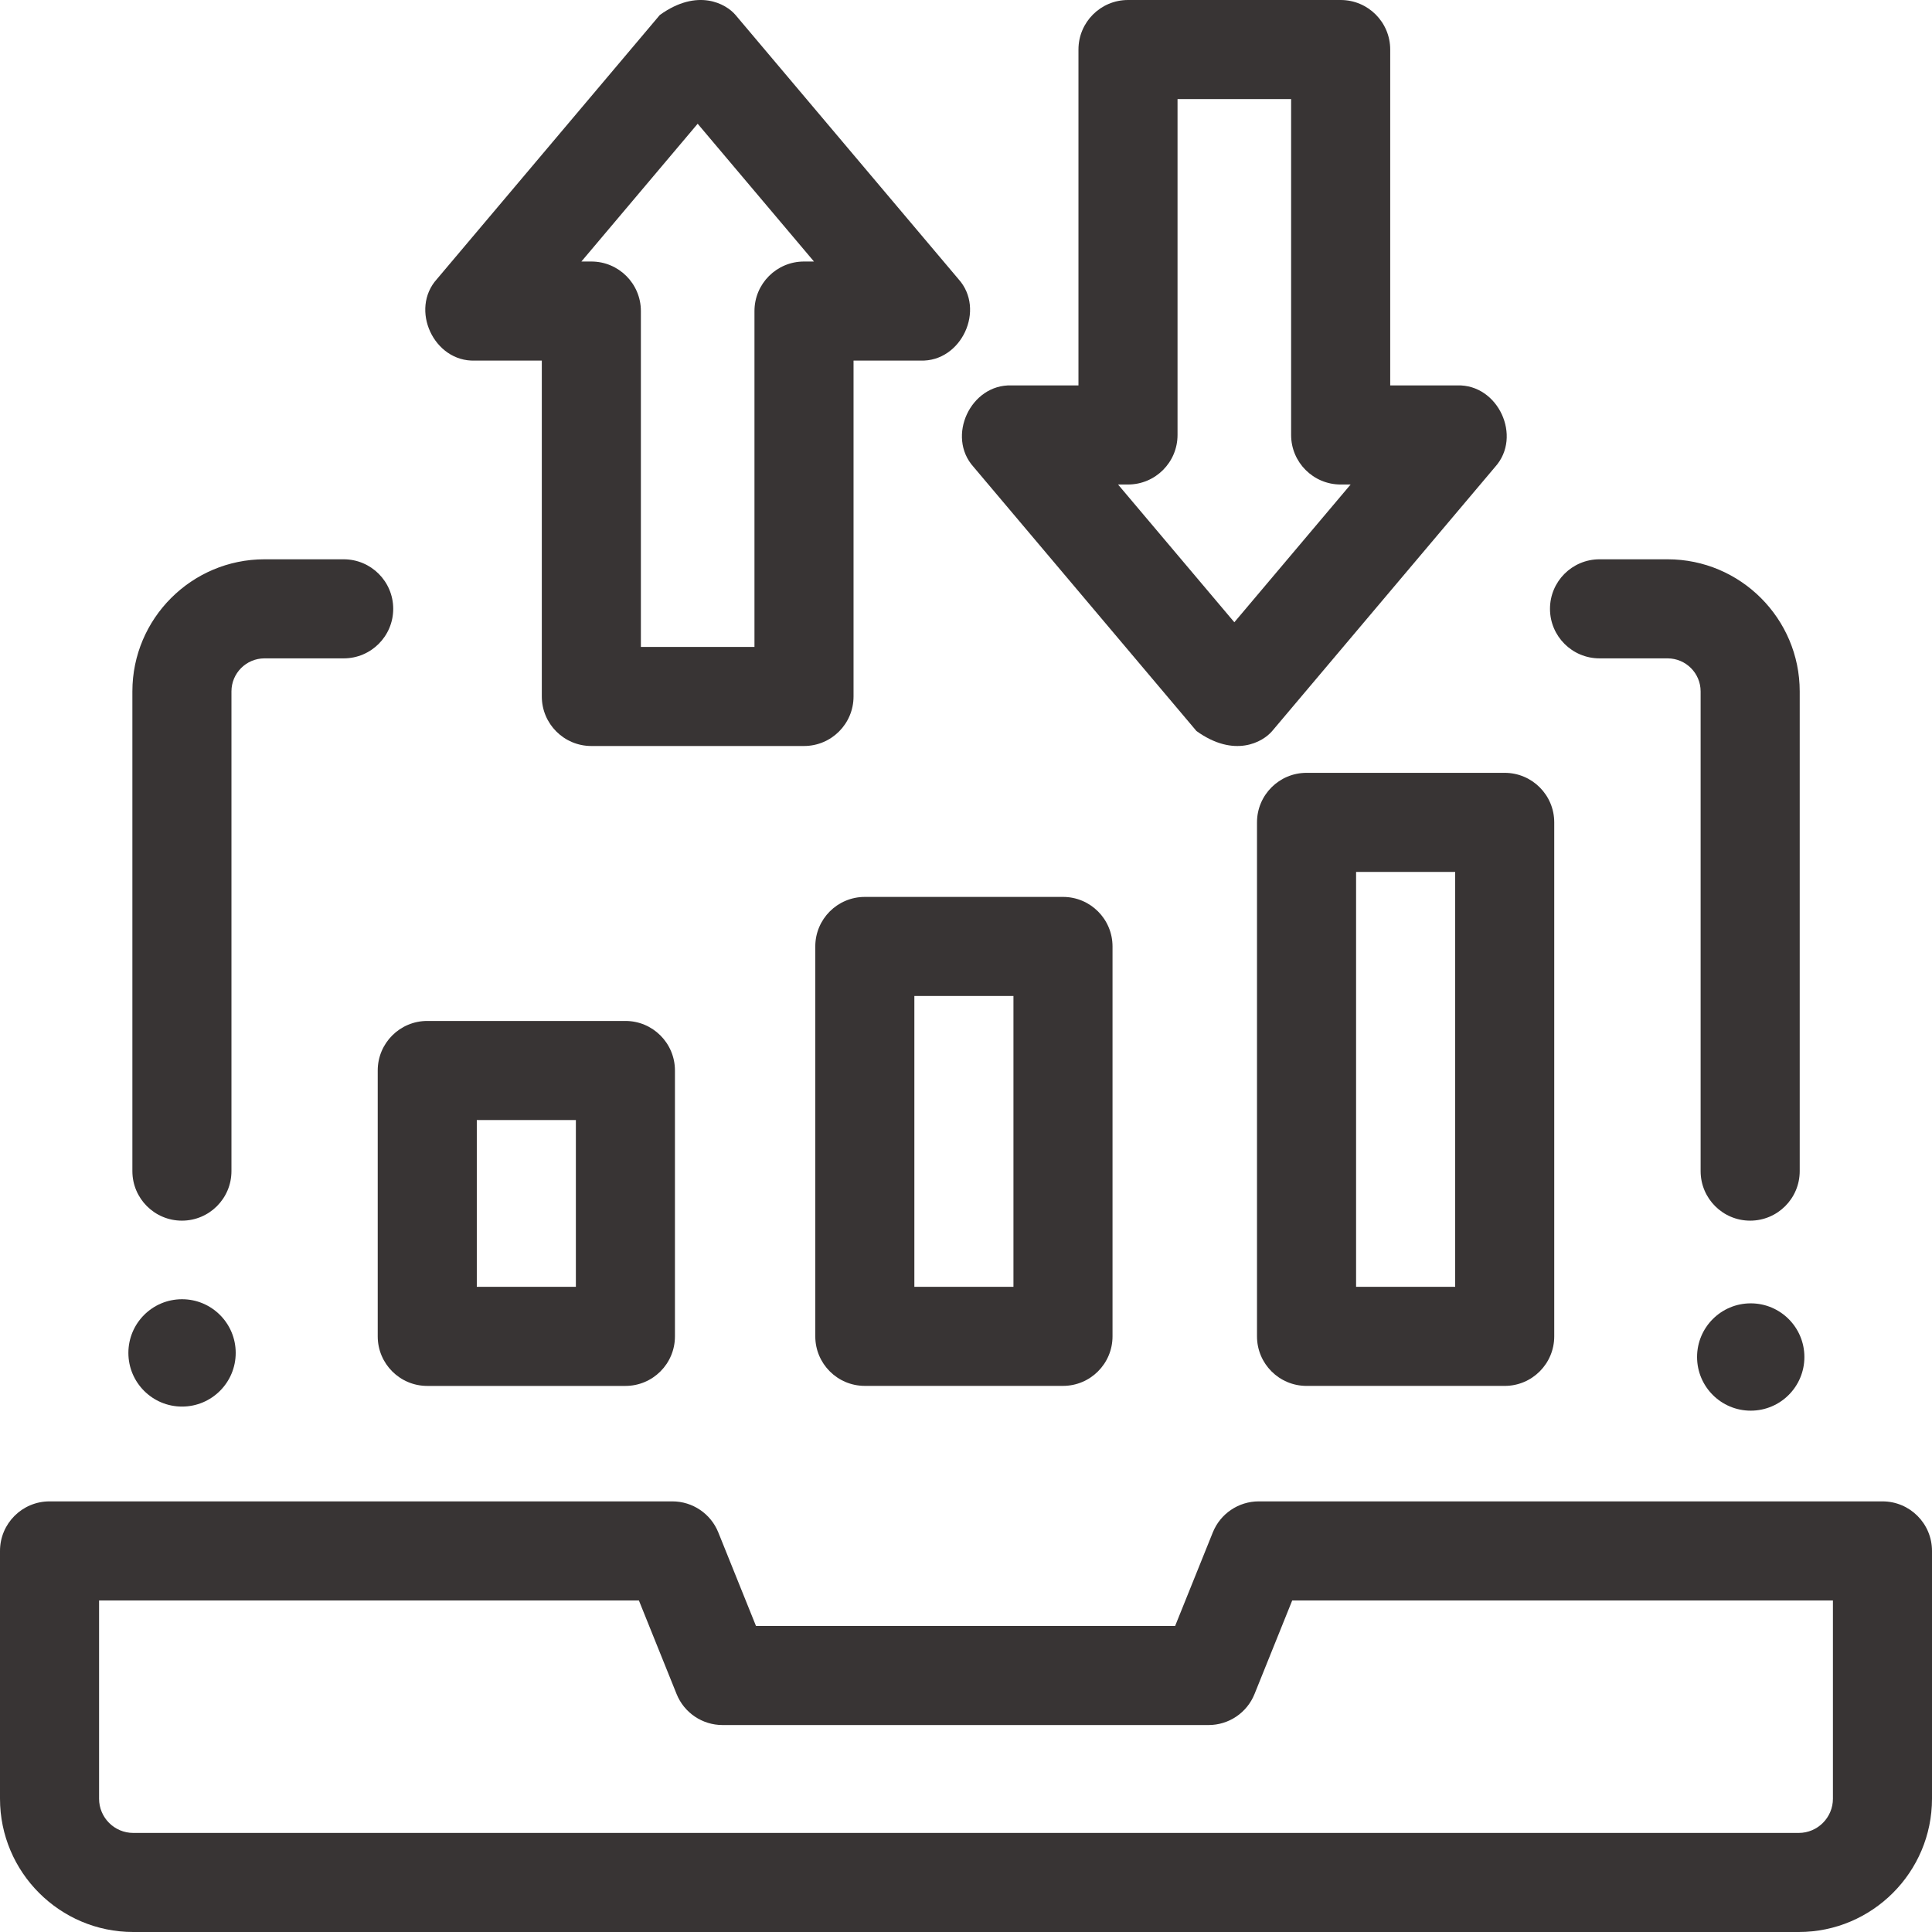 <?xml version="1.0" encoding="UTF-8"?> <svg xmlns="http://www.w3.org/2000/svg" width="100" height="100" viewBox="0 0 100 100" fill="none"><g clip-path="url(#clip0_4322_58)"><path d="M93.104 100H6.896C3.094 100 0 96.905 0 93.101V80.275C0 78.859 1.148 77.711 2.564 77.711H34.801C35.847 77.711 36.788 78.347 37.179 79.317L39.13 84.16H60.824L62.775 79.317C63.165 78.347 64.107 77.711 65.153 77.711H97.436C98.852 77.711 100 78.859 100 80.275V93.101C100 96.905 96.906 100 93.104 100ZM5.128 82.839V93.101C5.128 94.077 5.921 94.872 6.896 94.872H93.104C94.079 94.872 94.872 94.077 94.872 93.101V82.839H66.885L64.934 87.682C64.544 88.653 63.602 89.288 62.556 89.288H37.398C36.352 89.288 35.41 88.653 35.02 87.682L33.069 82.839H5.128Z" fill="#383434"></path><path d="M55.02 71.733H44.763C43.347 71.733 42.199 70.585 42.199 69.169V48.988C42.199 47.572 43.347 46.424 44.763 46.424H55.02C56.436 46.424 57.584 47.572 57.584 48.988V69.169C57.584 70.585 56.436 71.733 55.02 71.733ZM47.327 66.605H52.456V51.552H47.327V66.605Z" fill="#383434"></path><path d="M32.371 71.735H22.115C20.699 71.735 19.551 70.587 19.551 69.171V55.408C19.551 53.992 20.699 52.844 22.115 52.844H32.371C33.787 52.844 34.935 53.992 34.935 55.408V69.171C34.935 70.587 33.787 71.735 32.371 71.735ZM24.679 66.606H29.807V57.972H24.679V66.606Z" fill="#383434"></path><path d="M77.883 71.734H67.627C66.211 71.734 65.062 70.586 65.062 69.17V42.566C65.062 41.15 66.211 40.002 67.627 40.002H77.883C79.299 40.002 80.447 41.15 80.447 42.566V69.17C80.447 70.586 79.299 71.734 77.883 71.734ZM70.191 66.606H75.319V45.13H70.191V66.606Z" fill="#383434"></path><path d="M61.929 37.838L50.391 24.167C48.973 22.596 50.236 19.88 52.35 19.949H55.821V2.564C55.821 1.148 56.969 0 58.385 0H69.393C70.809 0 71.957 1.148 71.957 2.564V19.949H75.427C77.543 19.88 78.804 22.596 77.387 24.167L65.848 37.838C65.361 38.415 63.889 39.248 61.929 37.838ZM57.87 25.078L63.889 32.208L69.908 25.078H69.392C67.977 25.078 66.828 23.93 66.828 22.514V5.128H60.949V22.514C60.949 23.93 59.801 25.078 58.385 25.078H57.87Z" fill="#383434"></path><path d="M38.071 0.776L49.609 14.446C51.027 16.017 49.765 18.734 47.65 18.664H44.179V36.049C44.179 37.465 43.031 38.613 41.615 38.613H30.608C29.192 38.613 28.044 37.465 28.044 36.049V18.664H24.573C22.458 18.733 21.196 16.017 22.614 14.446L34.152 0.776C36.111 -0.635 37.584 0.198 38.071 0.776ZM30.608 13.536C32.024 13.536 33.172 14.684 33.172 16.1V33.485H39.051V16.1C39.051 14.684 40.199 13.536 41.615 13.536H42.131L36.111 6.405L30.093 13.536H30.608Z" fill="#383434"></path><path d="M90.588 63.181C89.172 63.181 88.024 62.033 88.024 60.617V35.787C88.024 34.844 87.257 34.077 86.315 34.077H82.791C81.375 34.077 80.227 32.929 80.227 31.513C80.227 30.097 81.375 28.949 82.791 28.949H86.315C90.085 28.949 93.153 32.017 93.153 35.787V60.617C93.153 62.033 92.005 63.181 90.588 63.181Z" fill="#383434"></path><path d="M9.416 63.181C8 63.181 6.852 62.033 6.852 60.617V35.787C6.852 32.017 9.919 28.949 13.689 28.949H17.789C19.205 28.949 20.353 30.097 20.353 31.513C20.353 32.929 19.205 34.077 17.789 34.077H13.689C12.747 34.077 11.98 34.844 11.98 35.787V60.617C11.98 62.033 10.832 63.181 9.416 63.181Z" fill="#383434"></path><path d="M90.618 73.016C92.152 73.016 93.395 71.773 93.395 70.239C93.395 68.705 92.152 67.461 90.618 67.461C89.084 67.461 87.84 68.705 87.84 70.239C87.84 71.773 89.084 73.016 90.618 73.016Z" fill="#383434"></path><path d="M9.422 72.804C10.956 72.804 12.2 71.56 12.2 70.026C12.2 68.492 10.956 67.248 9.422 67.248C7.888 67.248 6.645 68.492 6.645 70.026C6.645 71.56 7.888 72.804 9.422 72.804Z" fill="#383434"></path></g><defs><clipPath id="clip0_4322_58"><rect width="100" height="100" fill="white"></rect></clipPath></defs></svg> 